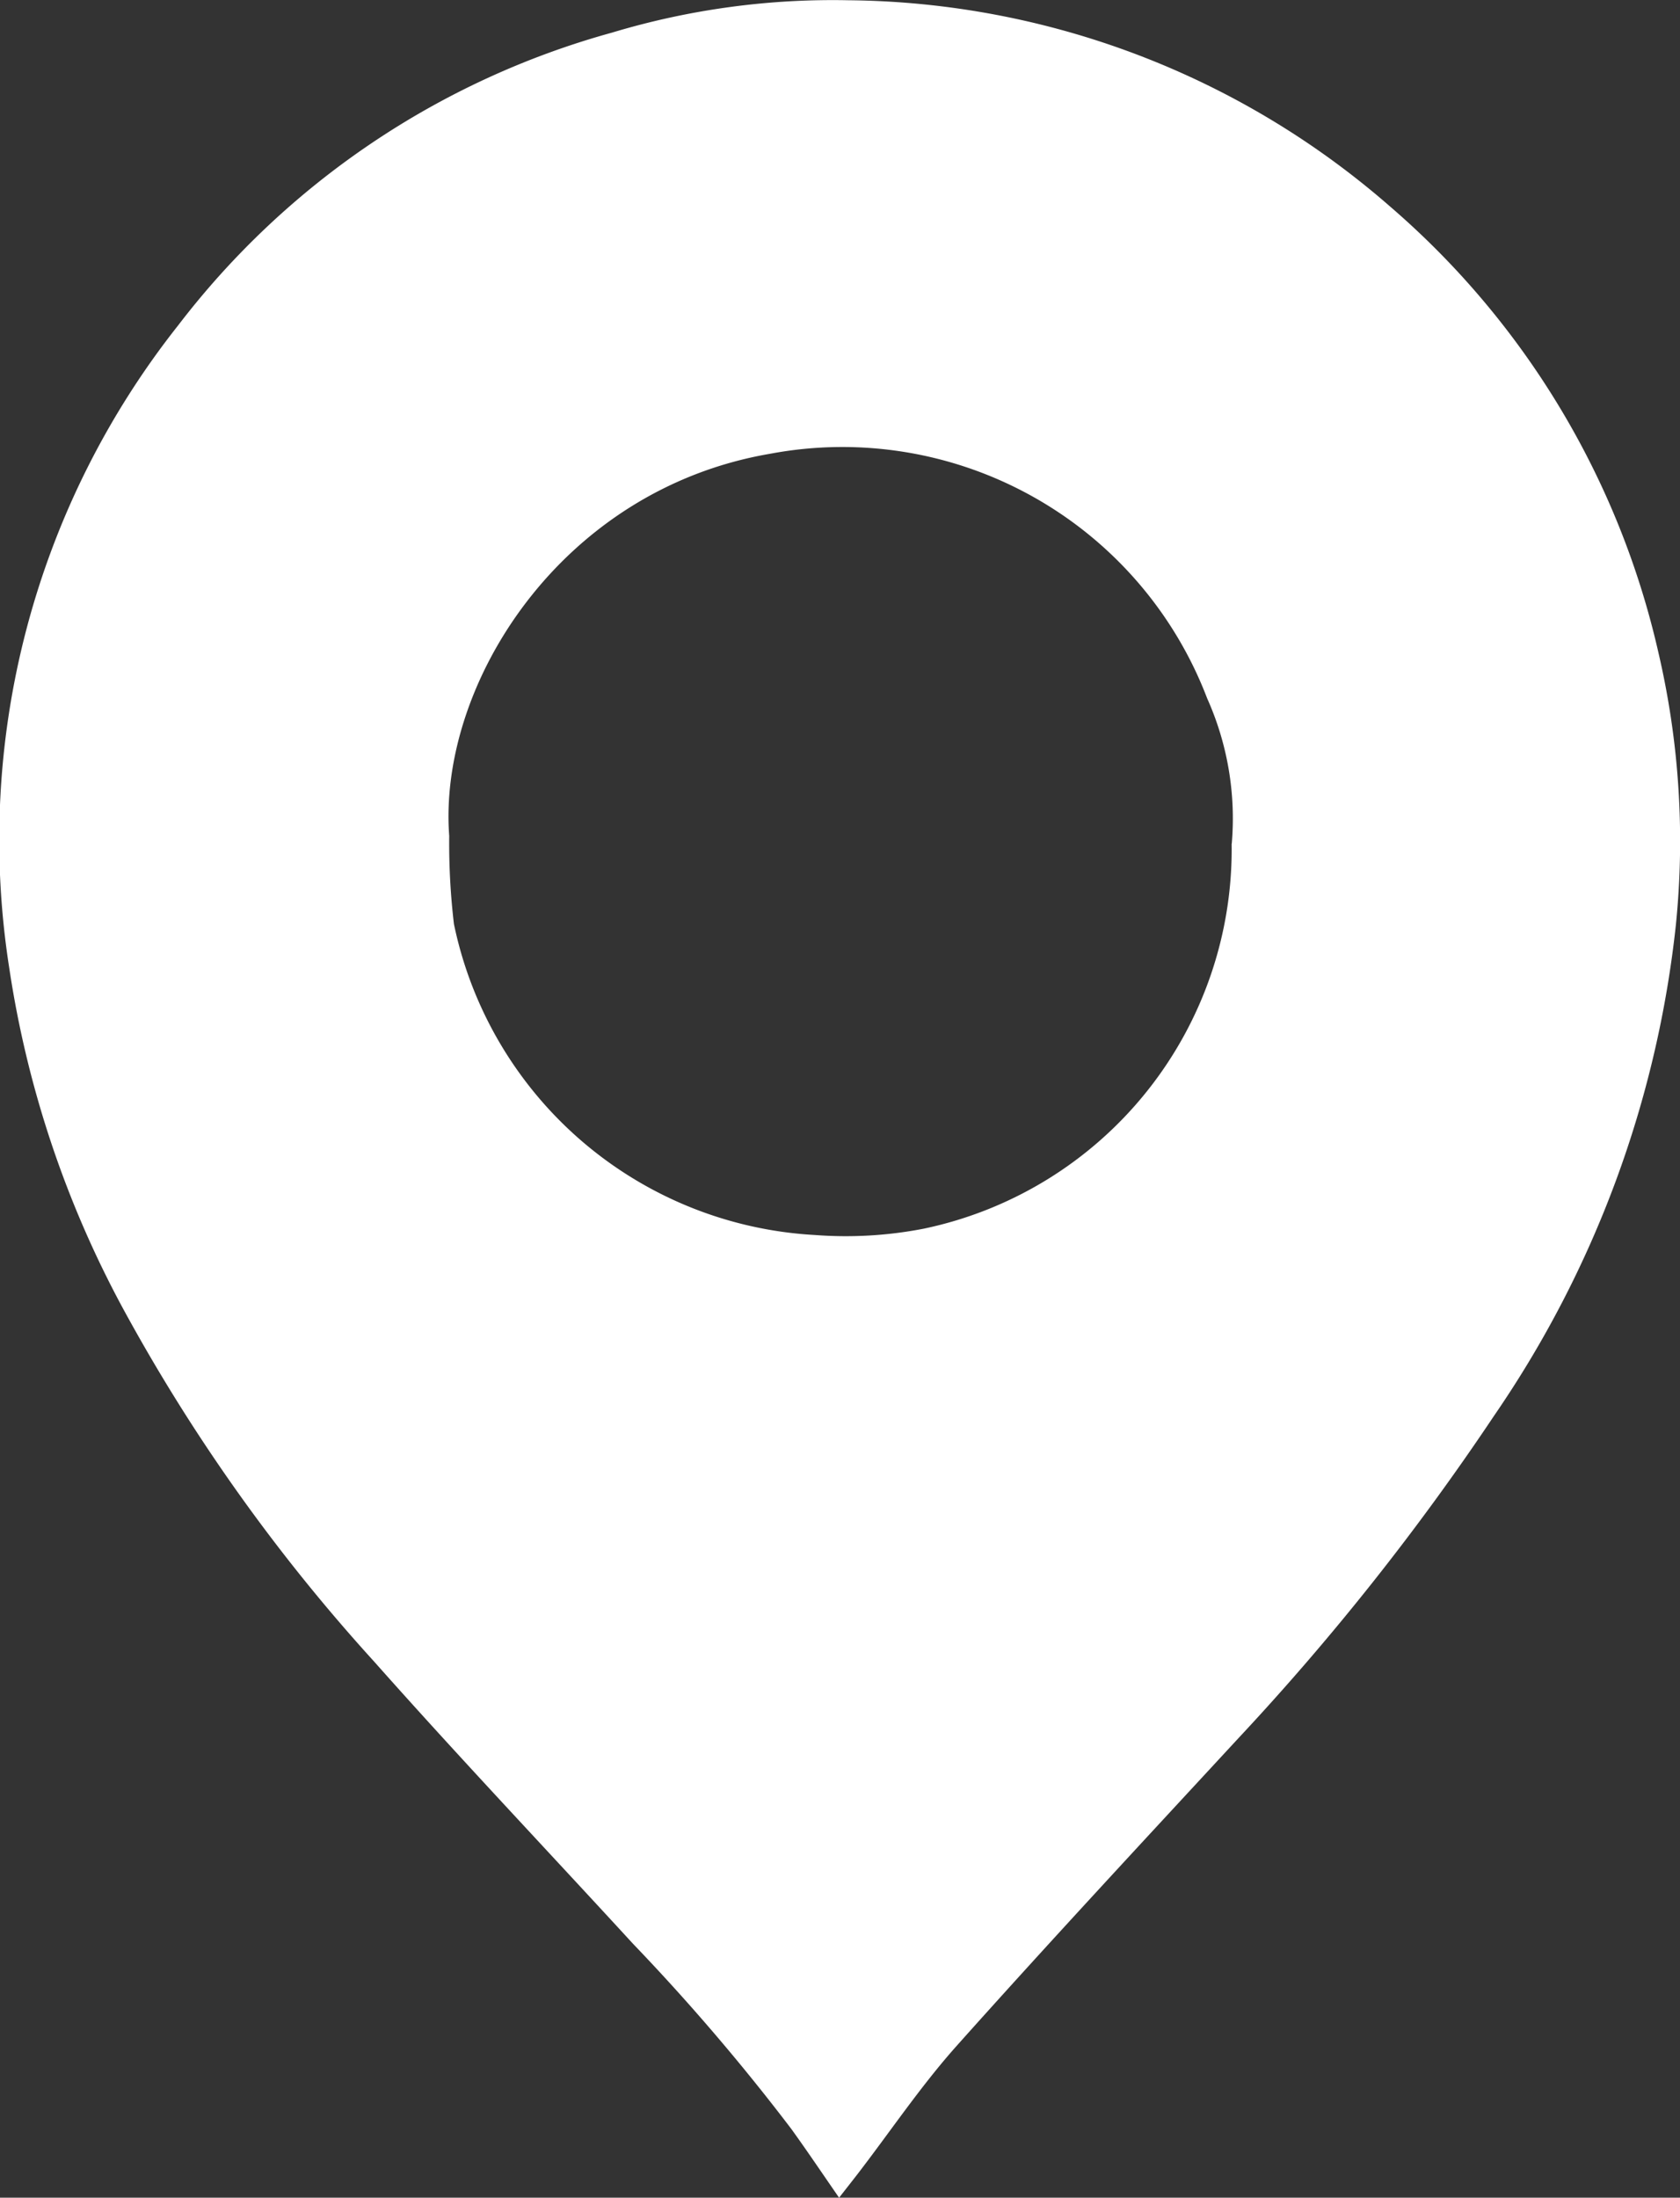 <svg xmlns="http://www.w3.org/2000/svg" width="39.789" height="52.021" viewBox="0 0 39.789 52.021">
  <rect x="0" y="0" width="39.789" height="52.021" fill="#333333" stroke="none"/>
  <path id="map" d="M-1087.055-193.926c-.393-.567-.751-1.1-1.129-1.624a50.315,50.315,0,0,0-3.756-4.391c-2.045-2.227-4.127-4.421-6.133-6.682a42.771,42.771,0,0,1-5.935-8.338,24.587,24.587,0,0,1-2.7-8.066,19.614,19.614,0,0,1,4-15.219,19.44,19.44,0,0,1,10.279-6.93,18.135,18.135,0,0,1,5.594-.765,19.777,19.777,0,0,1,12.827,4.88,19.678,19.678,0,0,1,6.357,10.558,19.638,19.638,0,0,1,.417,6.423,25.241,25.241,0,0,1-4.31,11.647,59.987,59.987,0,0,1-6.058,7.635c-2.233,2.415-4.474,4.821-6.665,7.274-.845.946-1.559,2.008-2.334,3.017C-1086.744-194.322-1086.89-194.137-1087.055-193.926Zm9.3-32.05a6.957,6.957,0,0,0-.583-3.441,9.247,9.247,0,0,0-10.351-5.789c-4.97.849-7.867,5.473-7.6,9.045a16.26,16.26,0,0,0,.112,2.086,9.253,9.253,0,0,0,8.543,7.361,9.667,9.667,0,0,0,2.582-.149A9.174,9.174,0,0,0-1077.758-225.976Z" transform="translate(1106.928 245.947)" fill="#fff"/>
</svg>
